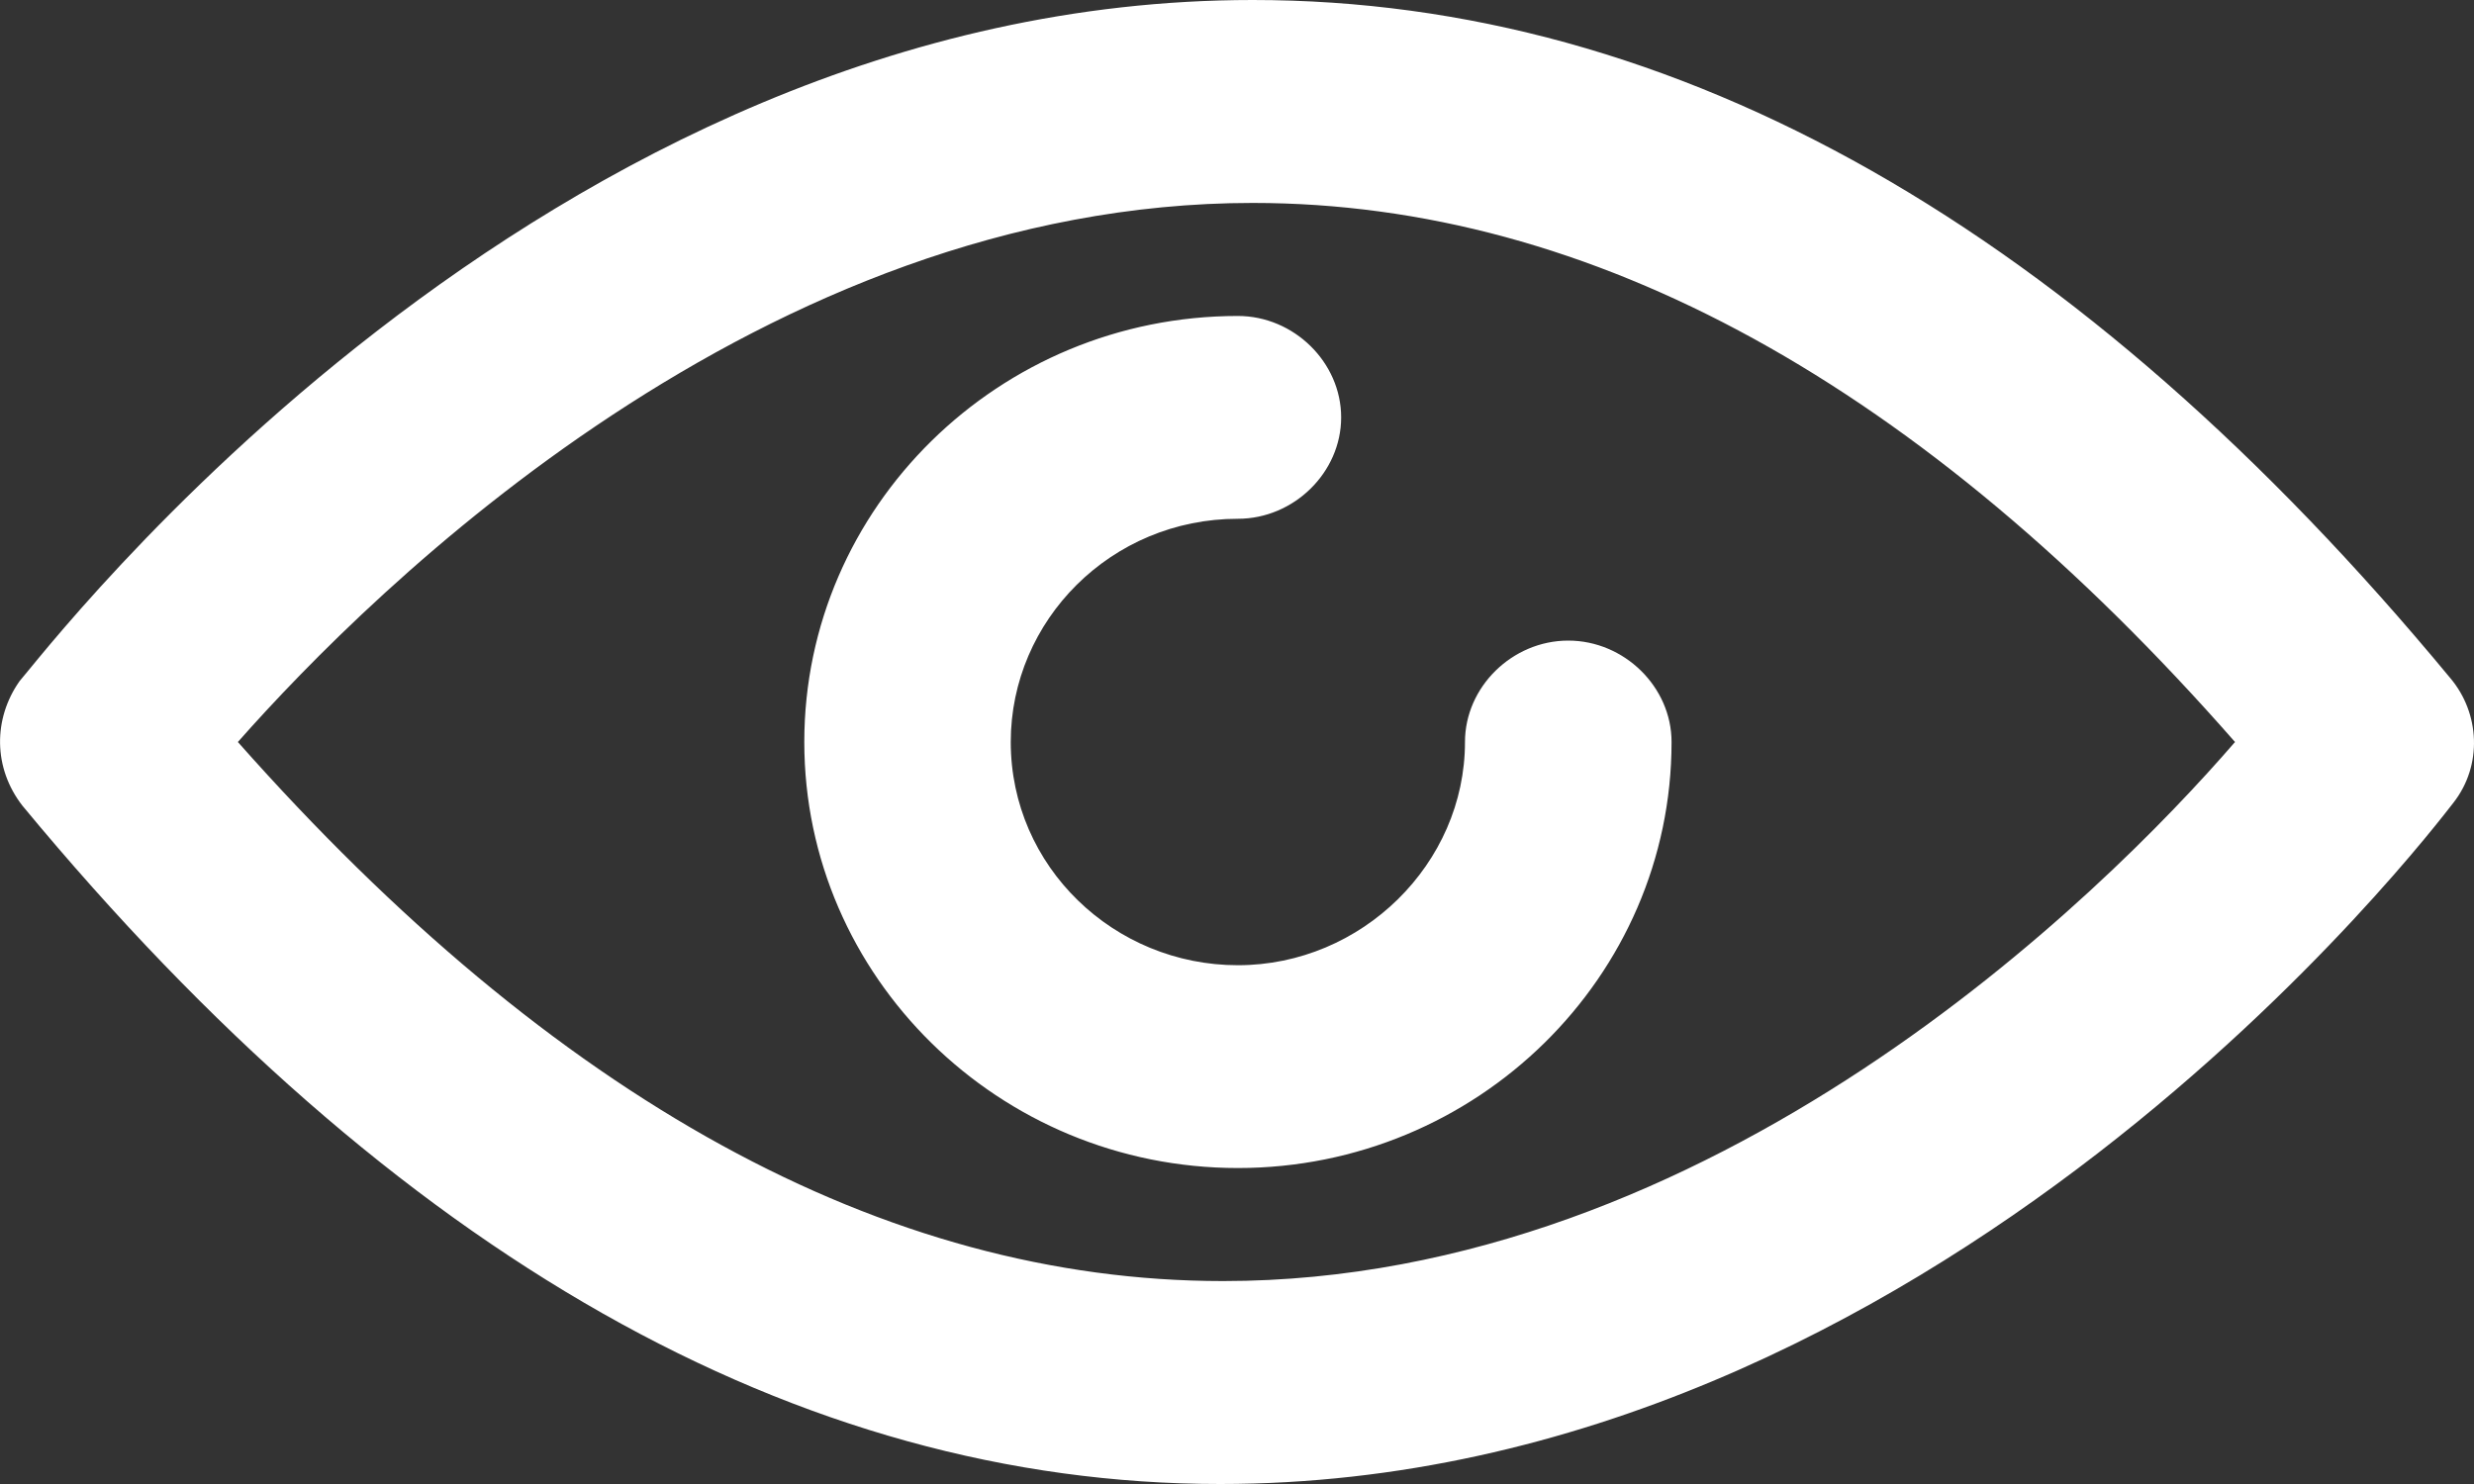 <?xml version="1.0" encoding="UTF-8"?>
<svg width="20px" height="12px" viewBox="0 0 20 12" version="1.1" xmlns="http://www.w3.org/2000/svg" xmlns:xlink="http://www.w3.org/1999/xlink">
    <rect x="0" y="0" width="20" height="12" fill="#333333" stroke="none"/>
    <!-- Generator: Sketch 59.1 (86144) - https://sketch.com -->
    <title>Fill 1</title>
    <desc>Created with Sketch.</desc>
    <g id="Page-1" stroke="none" stroke-width="1" fill="none" fill-rule="evenodd">
        <g id="Fejlec-Menu-WD" transform="translate(-1562, -11512)" fill="#FFFFFF">
            <g id="minicart-dropdown-nincs-termek" transform="translate(0, 10874)">
                <g id="Minicart-dropdown-ures-allapot" transform="translate(1218, 254)">
                    <g id="Minicart-opne">
                        <g id="Product" transform="translate(16, 345)">
                            <g id="look-cta" transform="translate(320, 27)">
                                <path d="M21.513,18 C21.513,19.898 19.939,21.445 18.007,21.445 C16.075,21.445 14.502,19.898 14.502,18 C14.502,16.102 16.075,14.555 18.007,14.555 C18.46,14.555 18.842,14.93 18.842,15.375 C18.842,15.82 18.46,16.195 18.007,16.195 C16.982,16.195 16.171,17.016 16.171,18 C16.171,19.008 17.006,19.805 18.007,19.805 C19.009,19.805 19.843,18.984 19.843,18 C19.843,17.555 20.225,17.18 20.678,17.18 C21.131,17.18 21.513,17.555 21.513,18 M17.888,22.359 C15.146,22.359 12.475,20.883 9.923,18 C11.02,16.758 14.168,13.641 18.127,13.641 C20.869,13.641 23.54,15.117 26.068,18 C24.995,19.242 21.847,22.359 17.888,22.359 M27.809,17.484 C24.804,13.852 21.561,12 18.127,12 C12.355,12 8.349,17.297 8.158,17.508 C7.944,17.812 7.944,18.211 8.182,18.516 C11.187,22.148 14.454,24 17.864,24 C23.659,24 27.666,18.703 27.833,18.492 C28.071,18.188 28.047,17.766 27.809,17.484" id="Fill-1"></path>
                            </g>
                        </g>
                    </g>
                </g>
            </g>
        </g>
    </g>
</svg>